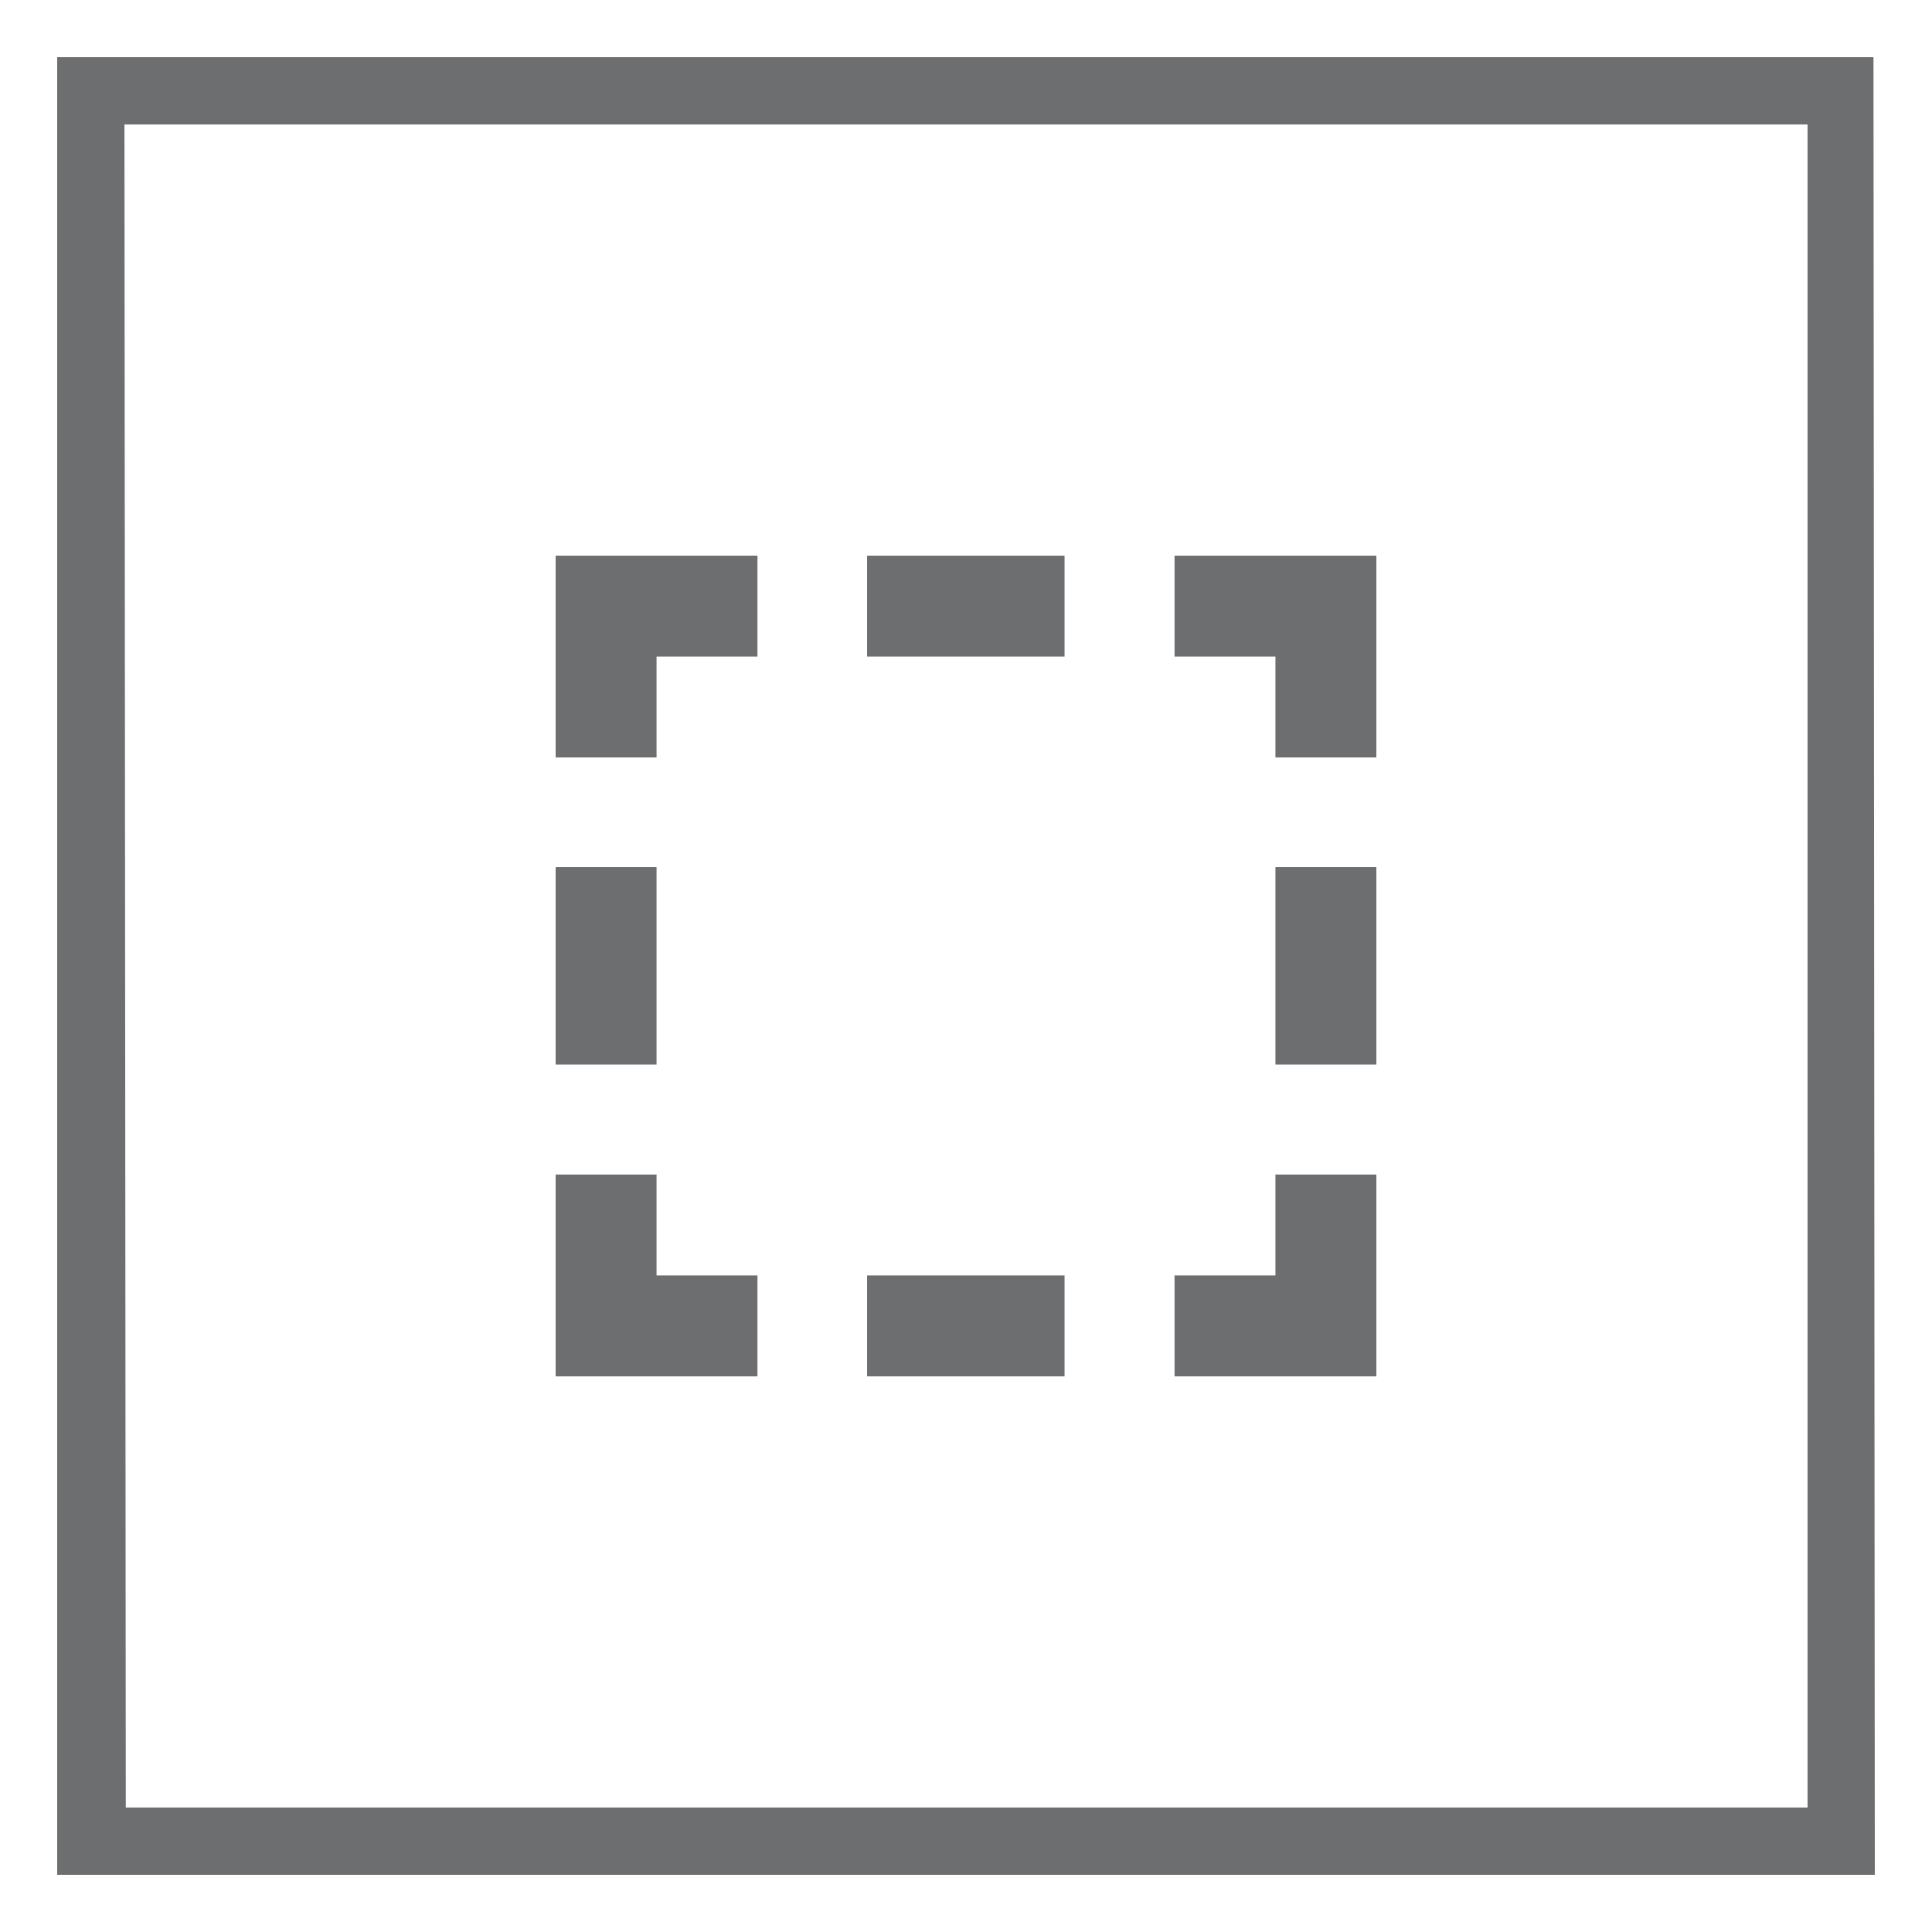 ﻿<svg id="Layer_1" data-name="Layer 1" xmlns="http://www.w3.org/2000/svg" viewBox="0 0 57.44 57.44"><defs><style>.cls-1{fill:none;}.cls-2{fill:#6d6e70;}</style></defs><rect class="cls-1" x="-738.48" y="-651.07" width="2045.78" height="1456.23"/><path class="cls-2" d="M55.74,55.74H1.7V1.7h54Zm-52-2h50V3.7H3.7Z"/><polygon class="cls-2" points="40.92 22.52 37.92 22.52 37.92 19.52 34.92 19.52 34.92 16.52 40.92 16.52 40.92 22.52"/><rect class="cls-2" x="25.78" y="16.52" width="5.87" height="3"/><polygon class="cls-2" points="19.52 22.52 16.52 22.52 16.52 16.52 22.52 16.52 22.52 19.52 19.52 19.52 19.52 22.52"/><rect class="cls-2" x="16.52" y="25.78" width="3" height="5.87"/><polygon class="cls-2" points="22.52 40.92 16.52 40.92 16.52 34.92 19.52 34.92 19.52 37.92 22.52 37.92 22.52 40.92"/><rect class="cls-2" x="25.78" y="37.92" width="5.87" height="3"/><polygon class="cls-2" points="40.92 40.92 34.92 40.92 34.92 37.92 37.92 37.92 37.92 34.92 40.92 34.92 40.92 40.92"/><rect class="cls-2" x="37.92" y="25.78" width="3" height="5.87"/></svg>